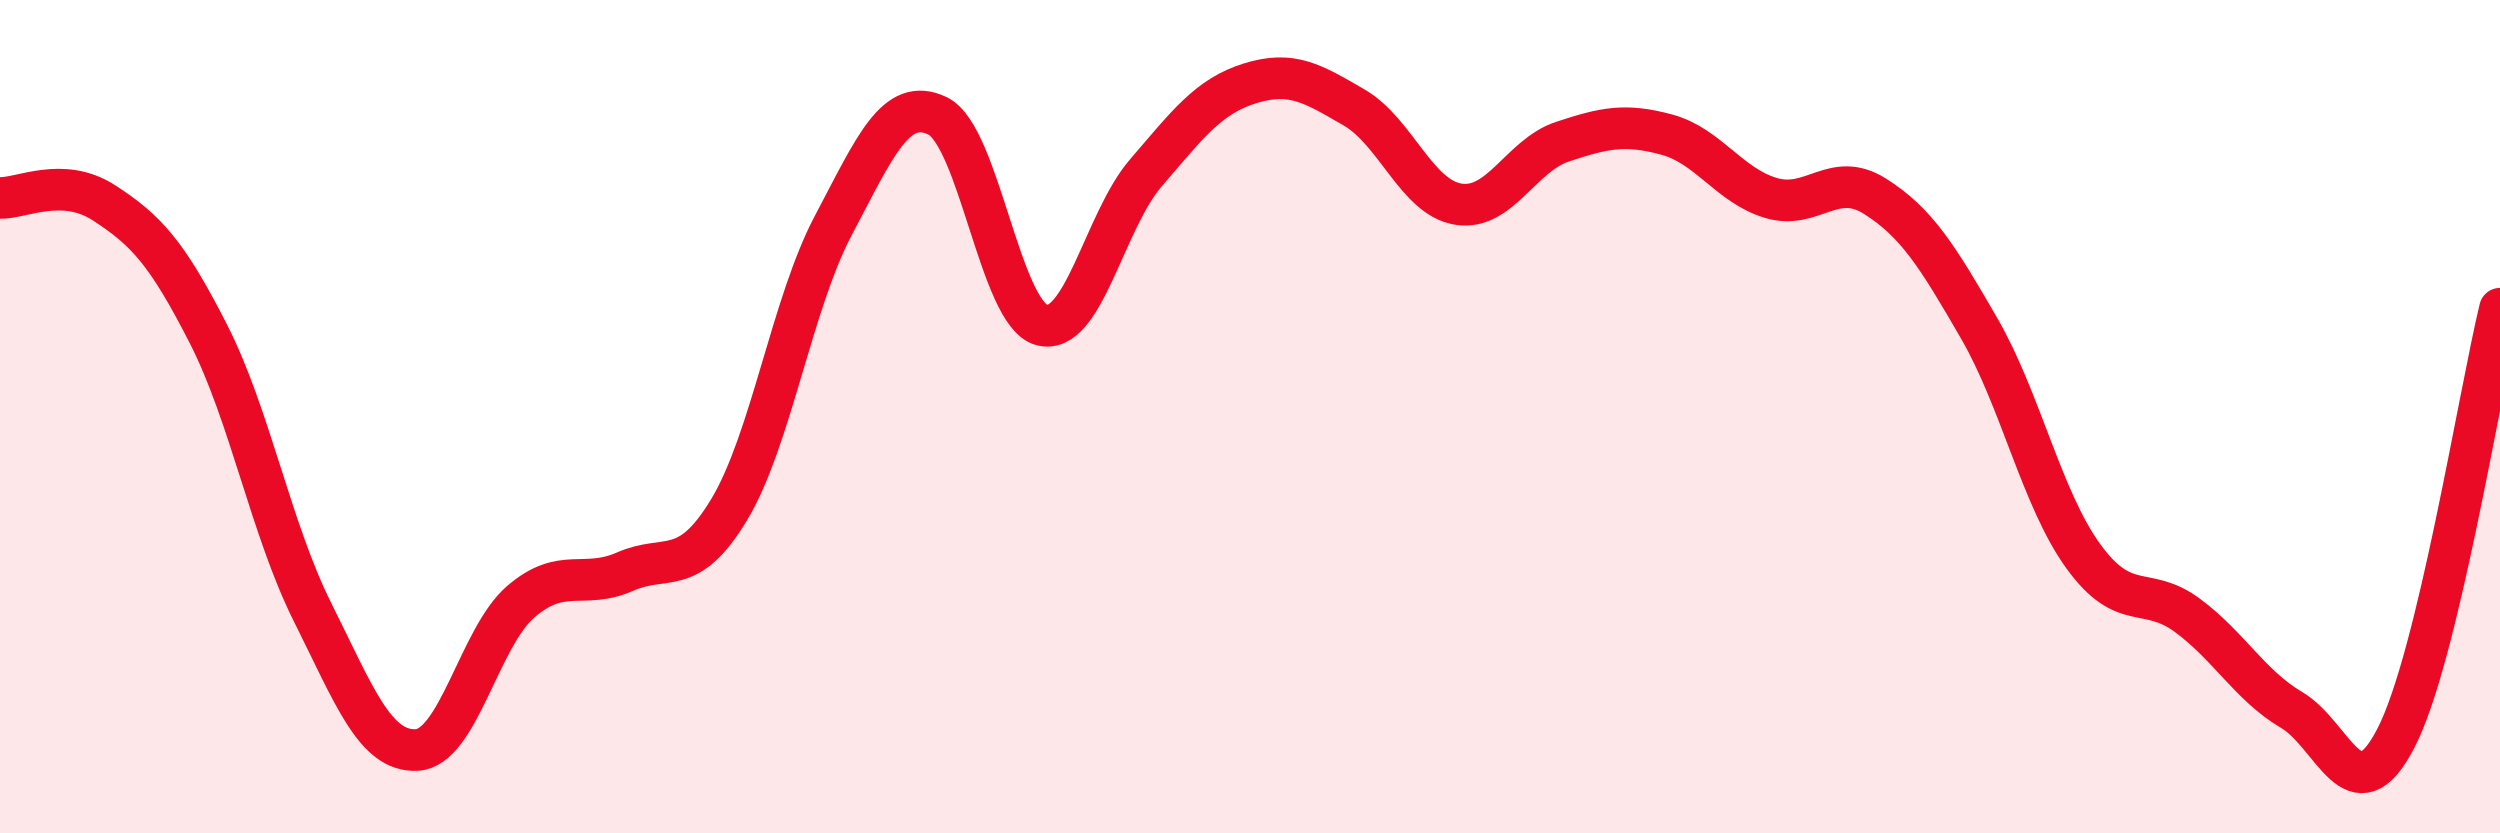
    <svg width="60" height="20" viewBox="0 0 60 20" xmlns="http://www.w3.org/2000/svg">
      <path
        d="M 0,4.75 C 0.5,4.77 1.5,4.22 2.5,4.87 C 3.5,5.52 4,6.05 5,8.01 C 6,9.97 6.5,12.69 7.5,14.69 C 8.5,16.69 9,18.05 10,18 C 11,17.95 11.5,15.3 12.5,14.44 C 13.5,13.58 14,14.16 15,13.72 C 16,13.28 16.5,13.89 17.5,12.23 C 18.5,10.57 19,7.3 20,5.41 C 21,3.52 21.5,2.3 22.5,2.78 C 23.5,3.26 24,7.53 25,7.8 C 26,8.07 26.5,5.31 27.5,4.15 C 28.5,2.99 29,2.31 30,2 C 31,1.69 31.5,2 32.5,2.58 C 33.5,3.16 34,4.74 35,4.9 C 36,5.06 36.5,3.73 37.5,3.4 C 38.5,3.07 39,2.96 40,3.23 C 41,3.5 41.5,4.45 42.5,4.75 C 43.5,5.05 44,4.08 45,4.71 C 46,5.34 46.5,6.15 47.5,7.88 C 48.5,9.61 49,11.97 50,13.35 C 51,14.73 51.5,14.03 52.5,14.77 C 53.5,15.51 54,16.45 55,17.04 C 56,17.63 56.5,19.65 57.5,17.72 C 58.5,15.79 59.5,9.47 60,7.41L60 20L0 20Z"
        fill="#EB0A25"
        opacity="0.1"
        stroke-linecap="round"
        stroke-linejoin="round"
      />
      <path
        d="M 0,4.75 C 0.5,4.77 1.5,4.22 2.5,4.87 C 3.5,5.52 4,6.05 5,8.01 C 6,9.97 6.5,12.69 7.5,14.69 C 8.5,16.69 9,18.05 10,18 C 11,17.95 11.5,15.3 12.5,14.44 C 13.5,13.58 14,14.16 15,13.72 C 16,13.28 16.5,13.89 17.5,12.23 C 18.5,10.57 19,7.3 20,5.41 C 21,3.52 21.5,2.3 22.5,2.78 C 23.5,3.26 24,7.53 25,7.8 C 26,8.07 26.5,5.31 27.5,4.15 C 28.5,2.99 29,2.31 30,2 C 31,1.69 31.5,2 32.5,2.58 C 33.5,3.16 34,4.74 35,4.9 C 36,5.06 36.5,3.73 37.5,3.4 C 38.5,3.07 39,2.96 40,3.23 C 41,3.5 41.5,4.45 42.5,4.75 C 43.5,5.05 44,4.08 45,4.71 C 46,5.34 46.5,6.15 47.5,7.88 C 48.5,9.61 49,11.97 50,13.35 C 51,14.73 51.5,14.03 52.5,14.77 C 53.5,15.51 54,16.45 55,17.04 C 56,17.63 56.5,19.65 57.5,17.72 C 58.5,15.79 59.5,9.47 60,7.41"
        stroke="#EB0A25"
        stroke-width="1"
        fill="none"
        stroke-linecap="round"
        stroke-linejoin="round"
      />
    </svg>
  